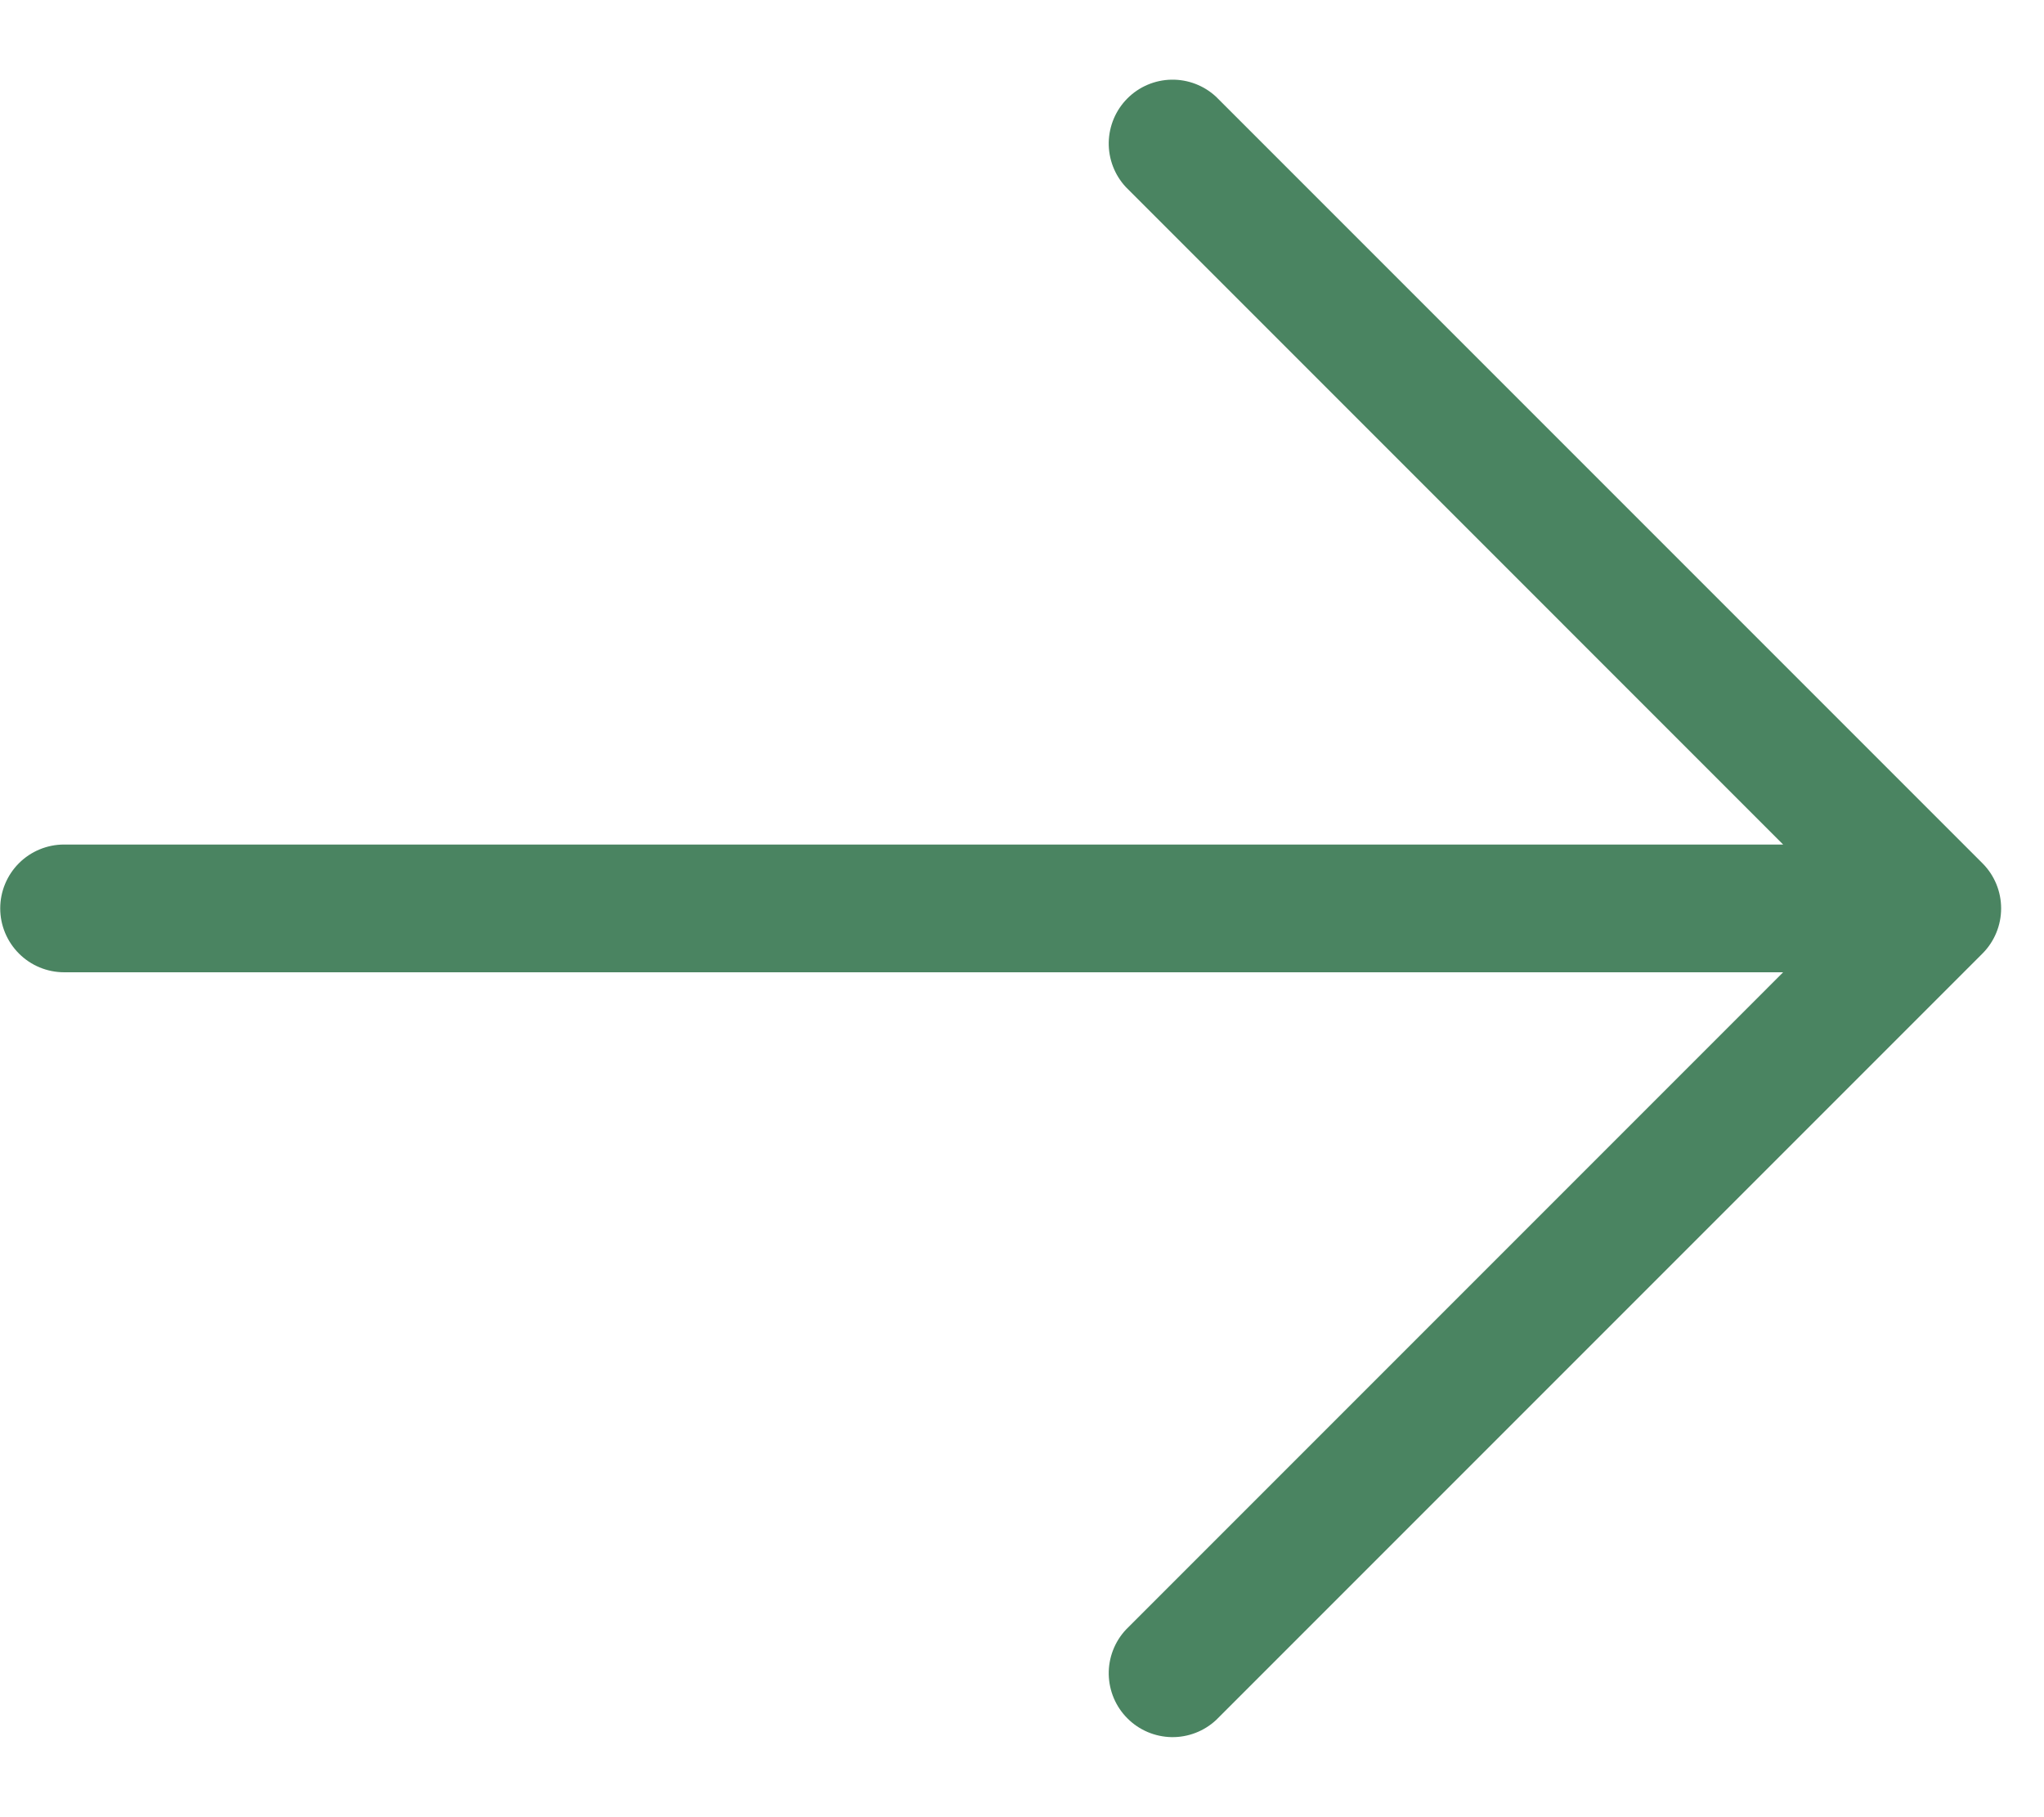 <?xml version="1.0" encoding="UTF-8"?> <svg xmlns="http://www.w3.org/2000/svg" viewBox="0 0 37.00 32.89" data-guides="{&quot;vertical&quot;:[],&quot;horizontal&quot;:[]}"><defs></defs><path fill="#4a8461" stroke="none" fill-opacity="1" stroke-width="1" stroke-opacity="1" id="tSvg6964d9ebe3" title="Path 1" d="M35.886 17.258C31.262 21.882 26.638 26.506 22.014 31.13C21.795 31.334 21.505 31.445 21.206 31.44C20.906 31.434 20.62 31.313 20.409 31.101C20.197 30.89 20.076 30.604 20.07 30.304C20.065 30.005 20.176 29.715 20.38 29.496C24.346 25.529 28.312 21.563 32.278 17.597C21.905 17.597 11.533 17.597 1.16 17.597C0.854 17.597 0.559 17.475 0.343 17.258C0.126 17.041 0.004 16.747 0.004 16.441C0.004 16.134 0.126 15.84 0.343 15.623C0.559 15.407 0.854 15.285 1.16 15.285C11.533 15.285 21.905 15.285 32.278 15.285C28.312 11.319 24.346 7.352 20.38 3.386C20.176 3.167 20.065 2.877 20.07 2.577C20.076 2.278 20.197 1.992 20.409 1.78C20.62 1.569 20.906 1.447 21.206 1.442C21.505 1.437 21.795 1.548 22.014 1.752C26.638 6.376 31.262 11 35.886 15.624C36.103 15.841 36.224 16.134 36.224 16.441C36.224 16.747 36.103 17.041 35.886 17.258Z"></path></svg> 